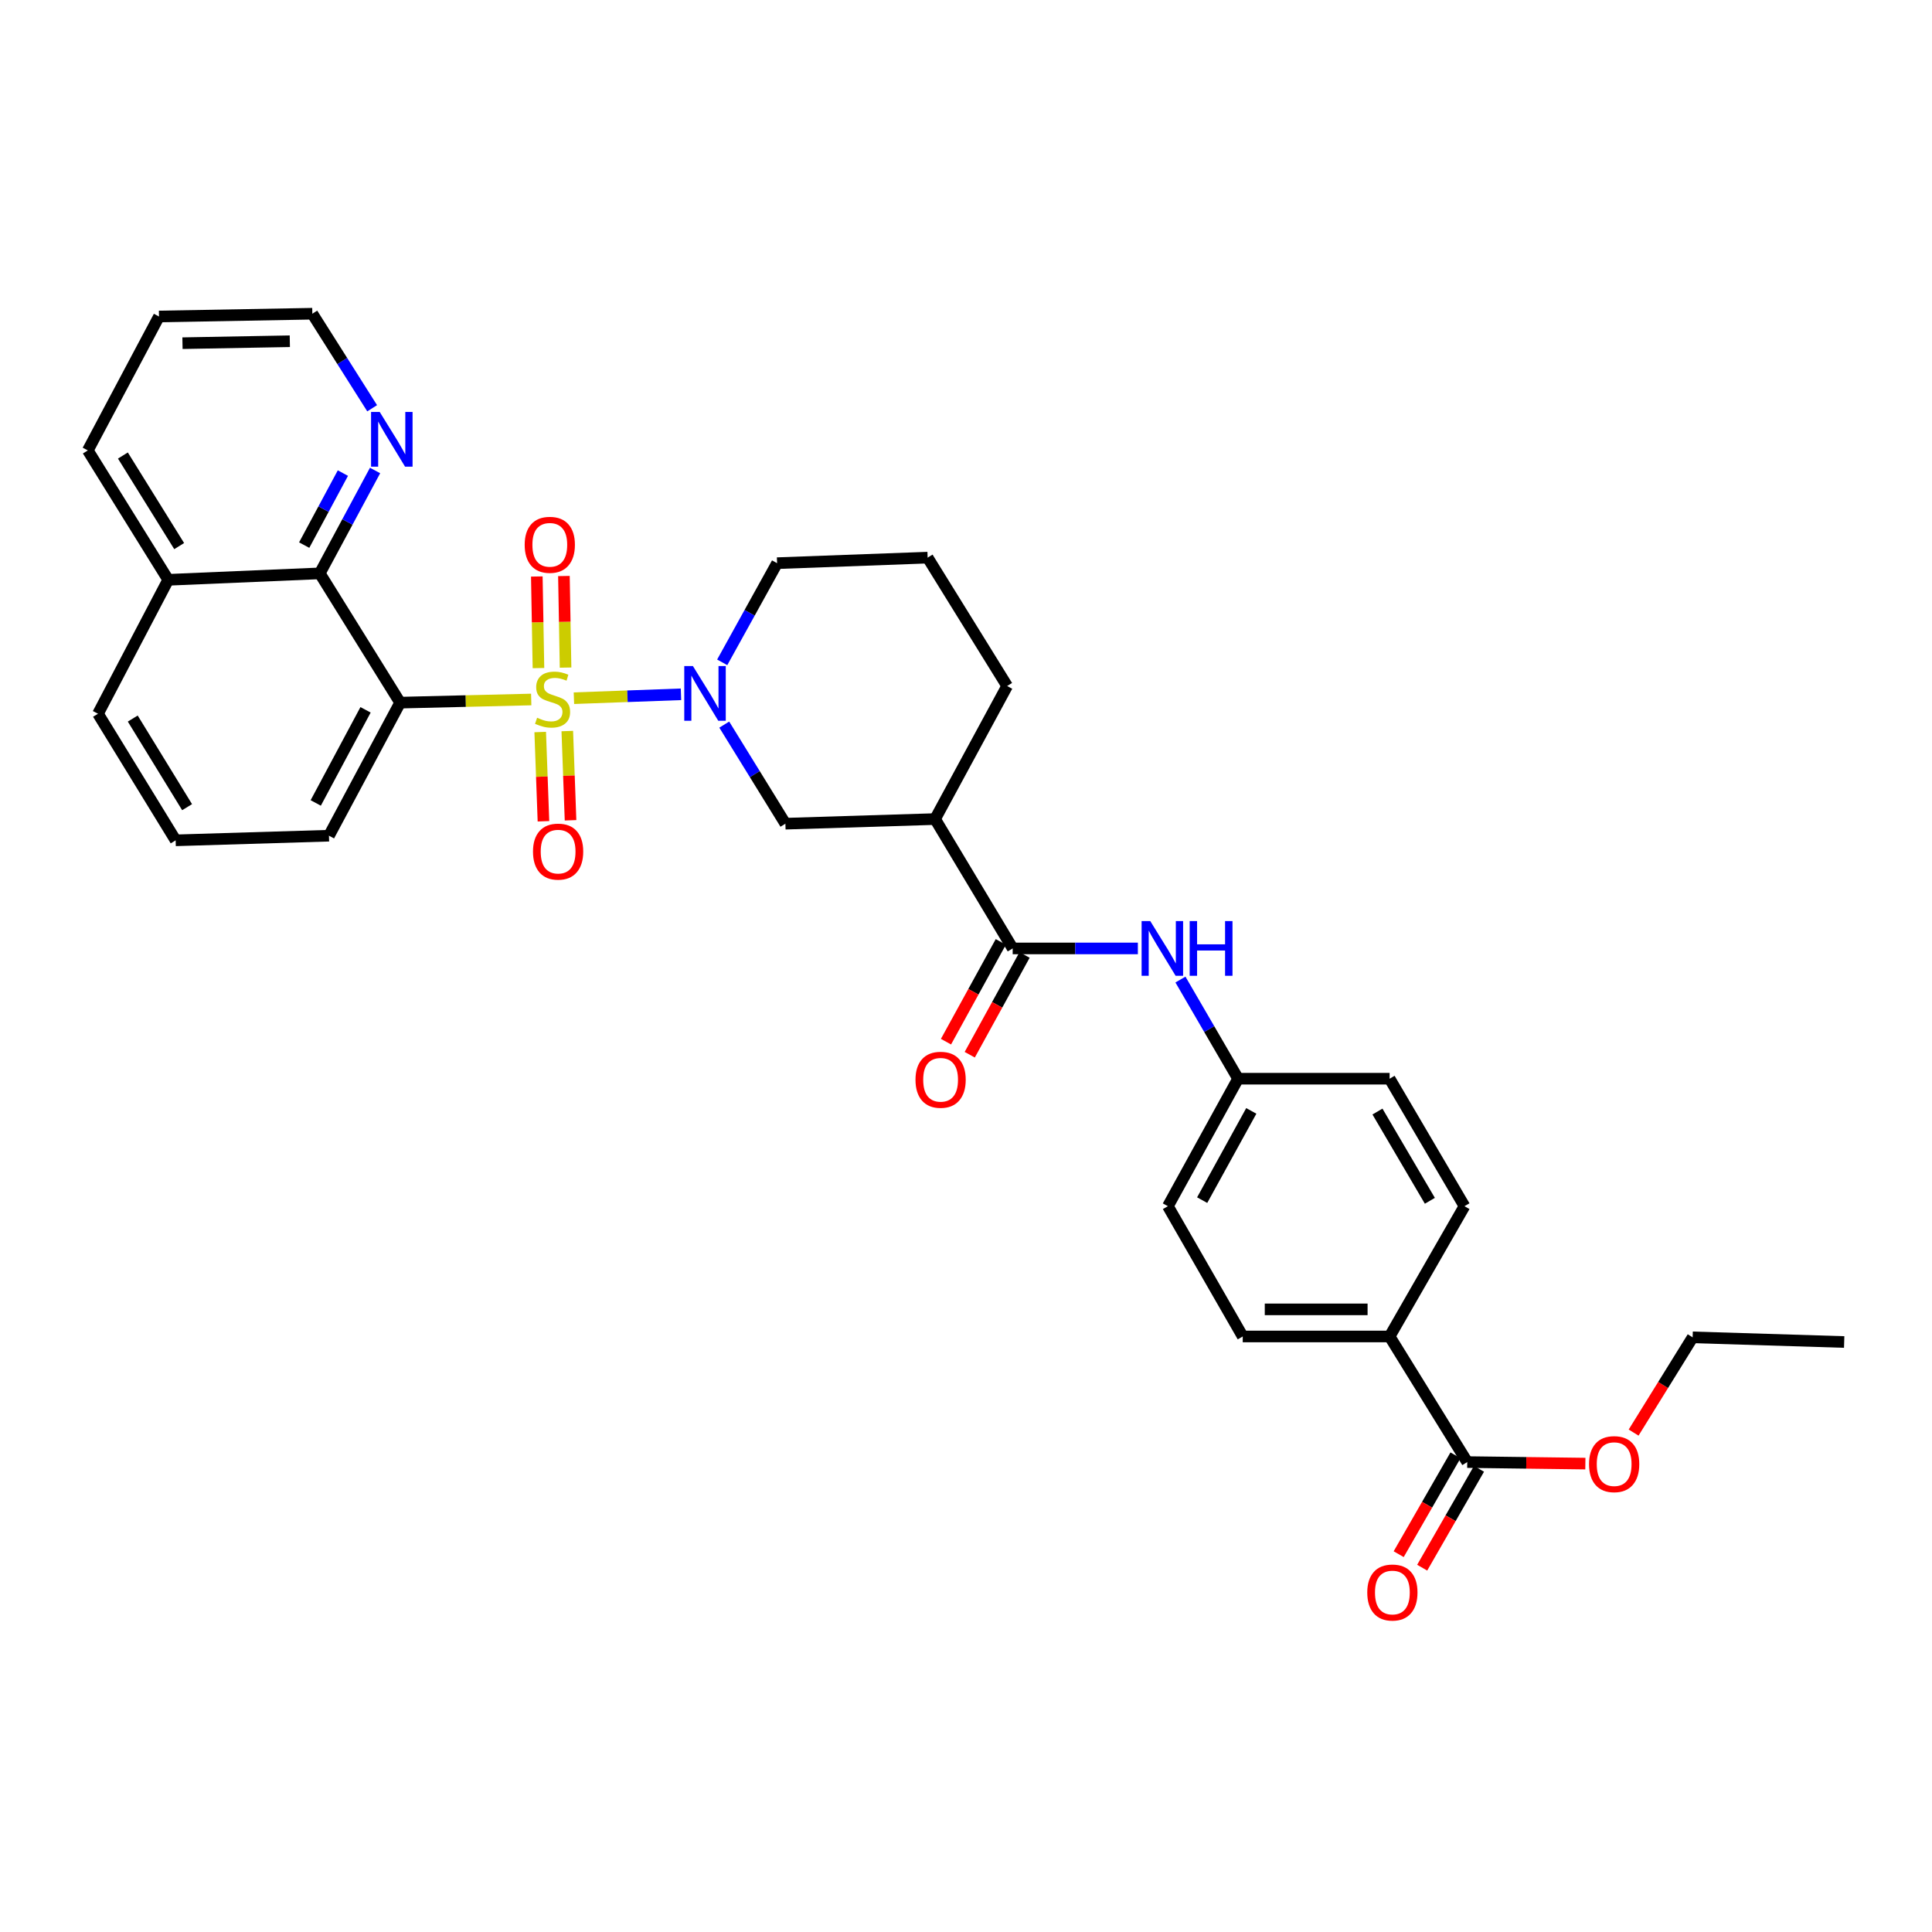 <?xml version='1.0' encoding='iso-8859-1'?>
<svg version='1.1' baseProfile='full'
              xmlns='http://www.w3.org/2000/svg'
                      xmlns:rdkit='http://www.rdkit.org/xml'
                      xmlns:xlink='http://www.w3.org/1999/xlink'
                  xml:space='preserve'
width='1000px' height='1000px' viewBox='0 0 1000 1000'>
<!-- END OF HEADER -->
<rect style='opacity:1.0;fill:#FFFFFF;stroke:none' width='1000' height='1000' x='0' y='0'> </rect>
<path class='bond-0' d='M 274.956,362.056 L 241.031,362.874' style='fill:none;fill-rule:evenodd;stroke:#CCCC00;stroke-width:6px;stroke-linecap:butt;stroke-linejoin:miter;stroke-opacity:1' />
<path class='bond-0' d='M 241.031,362.874 L 207.105,363.691' style='fill:none;fill-rule:evenodd;stroke:#000000;stroke-width:6px;stroke-linecap:butt;stroke-linejoin:miter;stroke-opacity:1' />
<path class='bond-1' d='M 297.063,361.387 L 324.769,360.377' style='fill:none;fill-rule:evenodd;stroke:#CCCC00;stroke-width:6px;stroke-linecap:butt;stroke-linejoin:miter;stroke-opacity:1' />
<path class='bond-1' d='M 324.769,360.377 L 352.476,359.367' style='fill:none;fill-rule:evenodd;stroke:#0000FF;stroke-width:6px;stroke-linecap:butt;stroke-linejoin:miter;stroke-opacity:1' />
<path class='bond-7' d='M 279.611,378.899 L 280.451,401.995' style='fill:none;fill-rule:evenodd;stroke:#CCCC00;stroke-width:6px;stroke-linecap:butt;stroke-linejoin:miter;stroke-opacity:1' />
<path class='bond-7' d='M 280.451,401.995 L 281.29,425.091' style='fill:none;fill-rule:evenodd;stroke:#FF0000;stroke-width:6px;stroke-linecap:butt;stroke-linejoin:miter;stroke-opacity:1' />
<path class='bond-7' d='M 293.632,378.389 L 294.472,401.485' style='fill:none;fill-rule:evenodd;stroke:#CCCC00;stroke-width:6px;stroke-linecap:butt;stroke-linejoin:miter;stroke-opacity:1' />
<path class='bond-7' d='M 294.472,401.485 L 295.311,424.582' style='fill:none;fill-rule:evenodd;stroke:#FF0000;stroke-width:6px;stroke-linecap:butt;stroke-linejoin:miter;stroke-opacity:1' />
<path class='bond-8' d='M 292.734,345.546 L 292.308,321.843' style='fill:none;fill-rule:evenodd;stroke:#CCCC00;stroke-width:6px;stroke-linecap:butt;stroke-linejoin:miter;stroke-opacity:1' />
<path class='bond-8' d='M 292.308,321.843 L 291.883,298.14' style='fill:none;fill-rule:evenodd;stroke:#FF0000;stroke-width:6px;stroke-linecap:butt;stroke-linejoin:miter;stroke-opacity:1' />
<path class='bond-8' d='M 278.706,345.798 L 278.28,322.095' style='fill:none;fill-rule:evenodd;stroke:#CCCC00;stroke-width:6px;stroke-linecap:butt;stroke-linejoin:miter;stroke-opacity:1' />
<path class='bond-8' d='M 278.28,322.095 L 277.855,298.391' style='fill:none;fill-rule:evenodd;stroke:#FF0000;stroke-width:6px;stroke-linecap:butt;stroke-linejoin:miter;stroke-opacity:1' />
<path class='bond-4' d='M 207.105,363.691 L 165.514,296.775' style='fill:none;fill-rule:evenodd;stroke:#000000;stroke-width:6px;stroke-linecap:butt;stroke-linejoin:miter;stroke-opacity:1' />
<path class='bond-18' d='M 207.105,363.691 L 170.268,432.556' style='fill:none;fill-rule:evenodd;stroke:#000000;stroke-width:6px;stroke-linecap:butt;stroke-linejoin:miter;stroke-opacity:1' />
<path class='bond-18' d='M 189.208,367.403 L 163.422,415.609' style='fill:none;fill-rule:evenodd;stroke:#000000;stroke-width:6px;stroke-linecap:butt;stroke-linejoin:miter;stroke-opacity:1' />
<path class='bond-5' d='M 374.873,375.054 L 390.696,400.699' style='fill:none;fill-rule:evenodd;stroke:#0000FF;stroke-width:6px;stroke-linecap:butt;stroke-linejoin:miter;stroke-opacity:1' />
<path class='bond-5' d='M 390.696,400.699 L 406.52,426.344' style='fill:none;fill-rule:evenodd;stroke:#000000;stroke-width:6px;stroke-linecap:butt;stroke-linejoin:miter;stroke-opacity:1' />
<path class='bond-19' d='M 373.815,342.827 L 388.016,317.163' style='fill:none;fill-rule:evenodd;stroke:#0000FF;stroke-width:6px;stroke-linecap:butt;stroke-linejoin:miter;stroke-opacity:1' />
<path class='bond-19' d='M 388.016,317.163 L 402.218,291.498' style='fill:none;fill-rule:evenodd;stroke:#000000;stroke-width:6px;stroke-linecap:butt;stroke-linejoin:miter;stroke-opacity:1' />
<path class='bond-2' d='M 524.163,490.906 L 483.99,423.943' style='fill:none;fill-rule:evenodd;stroke:#000000;stroke-width:6px;stroke-linecap:butt;stroke-linejoin:miter;stroke-opacity:1' />
<path class='bond-6' d='M 524.163,490.906 L 556.56,490.906' style='fill:none;fill-rule:evenodd;stroke:#000000;stroke-width:6px;stroke-linecap:butt;stroke-linejoin:miter;stroke-opacity:1' />
<path class='bond-6' d='M 556.56,490.906 L 588.956,490.906' style='fill:none;fill-rule:evenodd;stroke:#0000FF;stroke-width:6px;stroke-linecap:butt;stroke-linejoin:miter;stroke-opacity:1' />
<path class='bond-12' d='M 518.015,487.528 L 503.828,513.348' style='fill:none;fill-rule:evenodd;stroke:#000000;stroke-width:6px;stroke-linecap:butt;stroke-linejoin:miter;stroke-opacity:1' />
<path class='bond-12' d='M 503.828,513.348 L 489.642,539.169' style='fill:none;fill-rule:evenodd;stroke:#FF0000;stroke-width:6px;stroke-linecap:butt;stroke-linejoin:miter;stroke-opacity:1' />
<path class='bond-12' d='M 530.311,494.284 L 516.125,520.104' style='fill:none;fill-rule:evenodd;stroke:#000000;stroke-width:6px;stroke-linecap:butt;stroke-linejoin:miter;stroke-opacity:1' />
<path class='bond-12' d='M 516.125,520.104 L 501.938,545.925' style='fill:none;fill-rule:evenodd;stroke:#FF0000;stroke-width:6px;stroke-linecap:butt;stroke-linejoin:miter;stroke-opacity:1' />
<path class='bond-3' d='M 483.99,423.943 L 406.52,426.344' style='fill:none;fill-rule:evenodd;stroke:#000000;stroke-width:6px;stroke-linecap:butt;stroke-linejoin:miter;stroke-opacity:1' />
<path class='bond-32' d='M 483.99,423.943 L 521.295,355.078' style='fill:none;fill-rule:evenodd;stroke:#000000;stroke-width:6px;stroke-linecap:butt;stroke-linejoin:miter;stroke-opacity:1' />
<path class='bond-10' d='M 165.514,296.775 L 179.824,270.15' style='fill:none;fill-rule:evenodd;stroke:#000000;stroke-width:6px;stroke-linecap:butt;stroke-linejoin:miter;stroke-opacity:1' />
<path class='bond-10' d='M 179.824,270.15 L 194.134,243.525' style='fill:none;fill-rule:evenodd;stroke:#0000FF;stroke-width:6px;stroke-linecap:butt;stroke-linejoin:miter;stroke-opacity:1' />
<path class='bond-10' d='M 157.448,282.146 L 167.465,263.508' style='fill:none;fill-rule:evenodd;stroke:#000000;stroke-width:6px;stroke-linecap:butt;stroke-linejoin:miter;stroke-opacity:1' />
<path class='bond-10' d='M 167.465,263.508 L 177.482,244.871' style='fill:none;fill-rule:evenodd;stroke:#0000FF;stroke-width:6px;stroke-linecap:butt;stroke-linejoin:miter;stroke-opacity:1' />
<path class='bond-14' d='M 165.514,296.775 L 87.062,300.111' style='fill:none;fill-rule:evenodd;stroke:#000000;stroke-width:6px;stroke-linecap:butt;stroke-linejoin:miter;stroke-opacity:1' />
<path class='bond-15' d='M 610.996,507.016 L 625.91,532.676' style='fill:none;fill-rule:evenodd;stroke:#0000FF;stroke-width:6px;stroke-linecap:butt;stroke-linejoin:miter;stroke-opacity:1' />
<path class='bond-15' d='M 625.91,532.676 L 640.824,558.336' style='fill:none;fill-rule:evenodd;stroke:#000000;stroke-width:6px;stroke-linecap:butt;stroke-linejoin:miter;stroke-opacity:1' />
<path class='bond-9' d='M 759.441,756.769 L 719.26,691.755' style='fill:none;fill-rule:evenodd;stroke:#000000;stroke-width:6px;stroke-linecap:butt;stroke-linejoin:miter;stroke-opacity:1' />
<path class='bond-13' d='M 753.358,753.274 L 738.658,778.857' style='fill:none;fill-rule:evenodd;stroke:#000000;stroke-width:6px;stroke-linecap:butt;stroke-linejoin:miter;stroke-opacity:1' />
<path class='bond-13' d='M 738.658,778.857 L 723.957,804.44' style='fill:none;fill-rule:evenodd;stroke:#FF0000;stroke-width:6px;stroke-linecap:butt;stroke-linejoin:miter;stroke-opacity:1' />
<path class='bond-13' d='M 765.523,760.264 L 750.823,785.847' style='fill:none;fill-rule:evenodd;stroke:#000000;stroke-width:6px;stroke-linecap:butt;stroke-linejoin:miter;stroke-opacity:1' />
<path class='bond-13' d='M 750.823,785.847 L 736.122,811.43' style='fill:none;fill-rule:evenodd;stroke:#FF0000;stroke-width:6px;stroke-linecap:butt;stroke-linejoin:miter;stroke-opacity:1' />
<path class='bond-20' d='M 759.441,756.769 L 790.012,757.164' style='fill:none;fill-rule:evenodd;stroke:#000000;stroke-width:6px;stroke-linecap:butt;stroke-linejoin:miter;stroke-opacity:1' />
<path class='bond-20' d='M 790.012,757.164 L 820.583,757.559' style='fill:none;fill-rule:evenodd;stroke:#FF0000;stroke-width:6px;stroke-linecap:butt;stroke-linejoin:miter;stroke-opacity:1' />
<path class='bond-26' d='M 192.625,211.313 L 177.144,186.848' style='fill:none;fill-rule:evenodd;stroke:#0000FF;stroke-width:6px;stroke-linecap:butt;stroke-linejoin:miter;stroke-opacity:1' />
<path class='bond-26' d='M 177.144,186.848 L 161.663,162.382' style='fill:none;fill-rule:evenodd;stroke:#000000;stroke-width:6px;stroke-linecap:butt;stroke-linejoin:miter;stroke-opacity:1' />
<path class='bond-11' d='M 719.26,691.755 L 643.24,691.755' style='fill:none;fill-rule:evenodd;stroke:#000000;stroke-width:6px;stroke-linecap:butt;stroke-linejoin:miter;stroke-opacity:1' />
<path class='bond-11' d='M 707.857,677.725 L 654.643,677.725' style='fill:none;fill-rule:evenodd;stroke:#000000;stroke-width:6px;stroke-linecap:butt;stroke-linejoin:miter;stroke-opacity:1' />
<path class='bond-35' d='M 719.26,691.755 L 758.007,624.325' style='fill:none;fill-rule:evenodd;stroke:#000000;stroke-width:6px;stroke-linecap:butt;stroke-linejoin:miter;stroke-opacity:1' />
<path class='bond-28' d='M 87.062,300.111 L 45.455,233.133' style='fill:none;fill-rule:evenodd;stroke:#000000;stroke-width:6px;stroke-linecap:butt;stroke-linejoin:miter;stroke-opacity:1' />
<path class='bond-28' d='M 92.739,282.661 L 63.614,235.776' style='fill:none;fill-rule:evenodd;stroke:#000000;stroke-width:6px;stroke-linecap:butt;stroke-linejoin:miter;stroke-opacity:1' />
<path class='bond-33' d='M 87.062,300.111 L 50.724,369.428' style='fill:none;fill-rule:evenodd;stroke:#000000;stroke-width:6px;stroke-linecap:butt;stroke-linejoin:miter;stroke-opacity:1' />
<path class='bond-21' d='M 640.824,558.336 L 719.26,558.336' style='fill:none;fill-rule:evenodd;stroke:#000000;stroke-width:6px;stroke-linecap:butt;stroke-linejoin:miter;stroke-opacity:1' />
<path class='bond-22' d='M 640.824,558.336 L 604.501,624.325' style='fill:none;fill-rule:evenodd;stroke:#000000;stroke-width:6px;stroke-linecap:butt;stroke-linejoin:miter;stroke-opacity:1' />
<path class='bond-22' d='M 647.666,575 L 622.241,621.192' style='fill:none;fill-rule:evenodd;stroke:#000000;stroke-width:6px;stroke-linecap:butt;stroke-linejoin:miter;stroke-opacity:1' />
<path class='bond-16' d='M 643.24,691.755 L 604.501,624.325' style='fill:none;fill-rule:evenodd;stroke:#000000;stroke-width:6px;stroke-linecap:butt;stroke-linejoin:miter;stroke-opacity:1' />
<path class='bond-17' d='M 758.007,624.325 L 719.26,558.336' style='fill:none;fill-rule:evenodd;stroke:#000000;stroke-width:6px;stroke-linecap:butt;stroke-linejoin:miter;stroke-opacity:1' />
<path class='bond-17' d='M 740.096,621.53 L 712.973,575.338' style='fill:none;fill-rule:evenodd;stroke:#000000;stroke-width:6px;stroke-linecap:butt;stroke-linejoin:miter;stroke-opacity:1' />
<path class='bond-25' d='M 170.268,432.556 L 90.912,434.957' style='fill:none;fill-rule:evenodd;stroke:#000000;stroke-width:6px;stroke-linecap:butt;stroke-linejoin:miter;stroke-opacity:1' />
<path class='bond-24' d='M 402.218,291.498 L 480.14,288.63' style='fill:none;fill-rule:evenodd;stroke:#000000;stroke-width:6px;stroke-linecap:butt;stroke-linejoin:miter;stroke-opacity:1' />
<path class='bond-29' d='M 845.555,741.503 L 860.832,716.855' style='fill:none;fill-rule:evenodd;stroke:#FF0000;stroke-width:6px;stroke-linecap:butt;stroke-linejoin:miter;stroke-opacity:1' />
<path class='bond-29' d='M 860.832,716.855 L 876.109,692.207' style='fill:none;fill-rule:evenodd;stroke:#000000;stroke-width:6px;stroke-linecap:butt;stroke-linejoin:miter;stroke-opacity:1' />
<path class='bond-23' d='M 521.295,355.078 L 480.14,288.63' style='fill:none;fill-rule:evenodd;stroke:#000000;stroke-width:6px;stroke-linecap:butt;stroke-linejoin:miter;stroke-opacity:1' />
<path class='bond-27' d='M 90.912,434.957 L 50.724,369.428' style='fill:none;fill-rule:evenodd;stroke:#000000;stroke-width:6px;stroke-linecap:butt;stroke-linejoin:miter;stroke-opacity:1' />
<path class='bond-27' d='M 96.844,417.792 L 68.712,371.922' style='fill:none;fill-rule:evenodd;stroke:#000000;stroke-width:6px;stroke-linecap:butt;stroke-linejoin:miter;stroke-opacity:1' />
<path class='bond-34' d='M 161.663,162.382 L 82.291,163.816' style='fill:none;fill-rule:evenodd;stroke:#000000;stroke-width:6px;stroke-linecap:butt;stroke-linejoin:miter;stroke-opacity:1' />
<path class='bond-34' d='M 150.011,176.625 L 94.451,177.629' style='fill:none;fill-rule:evenodd;stroke:#000000;stroke-width:6px;stroke-linecap:butt;stroke-linejoin:miter;stroke-opacity:1' />
<path class='bond-30' d='M 45.455,233.133 L 82.291,163.816' style='fill:none;fill-rule:evenodd;stroke:#000000;stroke-width:6px;stroke-linecap:butt;stroke-linejoin:miter;stroke-opacity:1' />
<path class='bond-31' d='M 876.109,692.207 L 954.545,694.623' style='fill:none;fill-rule:evenodd;stroke:#000000;stroke-width:6px;stroke-linecap:butt;stroke-linejoin:miter;stroke-opacity:1' />
<path  class='atom-0' d='M 278.009 371.509
Q 278.329 371.629, 279.649 372.189
Q 280.969 372.749, 282.409 373.109
Q 283.889 373.429, 285.329 373.429
Q 288.009 373.429, 289.569 372.149
Q 291.129 370.829, 291.129 368.549
Q 291.129 366.989, 290.329 366.029
Q 289.569 365.069, 288.369 364.549
Q 287.169 364.029, 285.169 363.429
Q 282.649 362.669, 281.129 361.949
Q 279.649 361.229, 278.569 359.709
Q 277.529 358.189, 277.529 355.629
Q 277.529 352.069, 279.929 349.869
Q 282.369 347.669, 287.169 347.669
Q 290.449 347.669, 294.169 349.229
L 293.249 352.309
Q 289.849 350.909, 287.289 350.909
Q 284.529 350.909, 283.009 352.069
Q 281.489 353.189, 281.529 355.149
Q 281.529 356.669, 282.289 357.589
Q 283.089 358.509, 284.209 359.029
Q 285.369 359.549, 287.289 360.149
Q 289.849 360.949, 291.369 361.749
Q 292.889 362.549, 293.969 364.189
Q 295.089 365.789, 295.089 368.549
Q 295.089 372.469, 292.449 374.589
Q 289.849 376.669, 285.489 376.669
Q 282.969 376.669, 281.049 376.109
Q 279.169 375.589, 276.929 374.669
L 278.009 371.509
' fill='#CCCC00'/>
<path  class='atom-2' d='M 358.653 344.753
L 367.933 359.753
Q 368.853 361.233, 370.333 363.913
Q 371.813 366.593, 371.893 366.753
L 371.893 344.753
L 375.653 344.753
L 375.653 373.073
L 371.773 373.073
L 361.813 356.673
Q 360.653 354.753, 359.413 352.553
Q 358.213 350.353, 357.853 349.673
L 357.853 373.073
L 354.173 373.073
L 354.173 344.753
L 358.653 344.753
' fill='#0000FF'/>
<path  class='atom-7' d='M 595.373 476.746
L 604.653 491.746
Q 605.573 493.226, 607.053 495.906
Q 608.533 498.586, 608.613 498.746
L 608.613 476.746
L 612.373 476.746
L 612.373 505.066
L 608.493 505.066
L 598.533 488.666
Q 597.373 486.746, 596.133 484.546
Q 594.933 482.346, 594.573 481.666
L 594.573 505.066
L 590.893 505.066
L 590.893 476.746
L 595.373 476.746
' fill='#0000FF'/>
<path  class='atom-7' d='M 615.773 476.746
L 619.613 476.746
L 619.613 488.786
L 634.093 488.786
L 634.093 476.746
L 637.933 476.746
L 637.933 505.066
L 634.093 505.066
L 634.093 491.986
L 619.613 491.986
L 619.613 505.066
L 615.773 505.066
L 615.773 476.746
' fill='#0000FF'/>
<path  class='atom-8' d='M 275.878 440.789
Q 275.878 433.989, 279.238 430.189
Q 282.598 426.389, 288.878 426.389
Q 295.158 426.389, 298.518 430.189
Q 301.878 433.989, 301.878 440.789
Q 301.878 447.669, 298.478 451.589
Q 295.078 455.469, 288.878 455.469
Q 282.638 455.469, 279.238 451.589
Q 275.878 447.709, 275.878 440.789
M 288.878 452.269
Q 293.198 452.269, 295.518 449.389
Q 297.878 446.469, 297.878 440.789
Q 297.878 435.229, 295.518 432.429
Q 293.198 429.589, 288.878 429.589
Q 284.558 429.589, 282.198 432.389
Q 279.878 435.189, 279.878 440.789
Q 279.878 446.509, 282.198 449.389
Q 284.558 452.269, 288.878 452.269
' fill='#FF0000'/>
<path  class='atom-9' d='M 271.575 281.991
Q 271.575 275.191, 274.935 271.391
Q 278.295 267.591, 284.575 267.591
Q 290.855 267.591, 294.215 271.391
Q 297.575 275.191, 297.575 281.991
Q 297.575 288.871, 294.175 292.791
Q 290.775 296.671, 284.575 296.671
Q 278.335 296.671, 274.935 292.791
Q 271.575 288.911, 271.575 281.991
M 284.575 293.471
Q 288.895 293.471, 291.215 290.591
Q 293.575 287.671, 293.575 281.991
Q 293.575 276.431, 291.215 273.631
Q 288.895 270.791, 284.575 270.791
Q 280.255 270.791, 277.895 273.591
Q 275.575 276.391, 275.575 281.991
Q 275.575 287.711, 277.895 290.591
Q 280.255 293.471, 284.575 293.471
' fill='#FF0000'/>
<path  class='atom-11' d='M 196.543 213.236
L 205.823 228.236
Q 206.743 229.716, 208.223 232.396
Q 209.703 235.076, 209.783 235.236
L 209.783 213.236
L 213.543 213.236
L 213.543 241.556
L 209.663 241.556
L 199.703 225.156
Q 198.543 223.236, 197.303 221.036
Q 196.103 218.836, 195.743 218.156
L 195.743 241.556
L 192.063 241.556
L 192.063 213.236
L 196.543 213.236
' fill='#0000FF'/>
<path  class='atom-13' d='M 473.858 558.884
Q 473.858 552.084, 477.218 548.284
Q 480.578 544.484, 486.858 544.484
Q 493.138 544.484, 496.498 548.284
Q 499.858 552.084, 499.858 558.884
Q 499.858 565.764, 496.458 569.684
Q 493.058 573.564, 486.858 573.564
Q 480.618 573.564, 477.218 569.684
Q 473.858 565.804, 473.858 558.884
M 486.858 570.364
Q 491.178 570.364, 493.498 567.484
Q 495.858 564.564, 495.858 558.884
Q 495.858 553.324, 493.498 550.524
Q 491.178 547.684, 486.858 547.684
Q 482.538 547.684, 480.178 550.484
Q 477.858 553.284, 477.858 558.884
Q 477.858 564.604, 480.178 567.484
Q 482.538 570.364, 486.858 570.364
' fill='#FF0000'/>
<path  class='atom-14' d='M 707.694 824.28
Q 707.694 817.48, 711.054 813.68
Q 714.414 809.88, 720.694 809.88
Q 726.974 809.88, 730.334 813.68
Q 733.694 817.48, 733.694 824.28
Q 733.694 831.16, 730.294 835.08
Q 726.894 838.96, 720.694 838.96
Q 714.454 838.96, 711.054 835.08
Q 707.694 831.2, 707.694 824.28
M 720.694 835.76
Q 725.014 835.76, 727.334 832.88
Q 729.694 829.96, 729.694 824.28
Q 729.694 818.72, 727.334 815.92
Q 725.014 813.08, 720.694 813.08
Q 716.374 813.08, 714.014 815.88
Q 711.694 818.68, 711.694 824.28
Q 711.694 830, 714.014 832.88
Q 716.374 835.76, 720.694 835.76
' fill='#FF0000'/>
<path  class='atom-21' d='M 822.484 757.831
Q 822.484 751.031, 825.844 747.231
Q 829.204 743.431, 835.484 743.431
Q 841.764 743.431, 845.124 747.231
Q 848.484 751.031, 848.484 757.831
Q 848.484 764.711, 845.084 768.631
Q 841.684 772.511, 835.484 772.511
Q 829.244 772.511, 825.844 768.631
Q 822.484 764.751, 822.484 757.831
M 835.484 769.311
Q 839.804 769.311, 842.124 766.431
Q 844.484 763.511, 844.484 757.831
Q 844.484 752.271, 842.124 749.471
Q 839.804 746.631, 835.484 746.631
Q 831.164 746.631, 828.804 749.431
Q 826.484 752.231, 826.484 757.831
Q 826.484 763.551, 828.804 766.431
Q 831.164 769.311, 835.484 769.311
' fill='#FF0000'/>
</svg>
